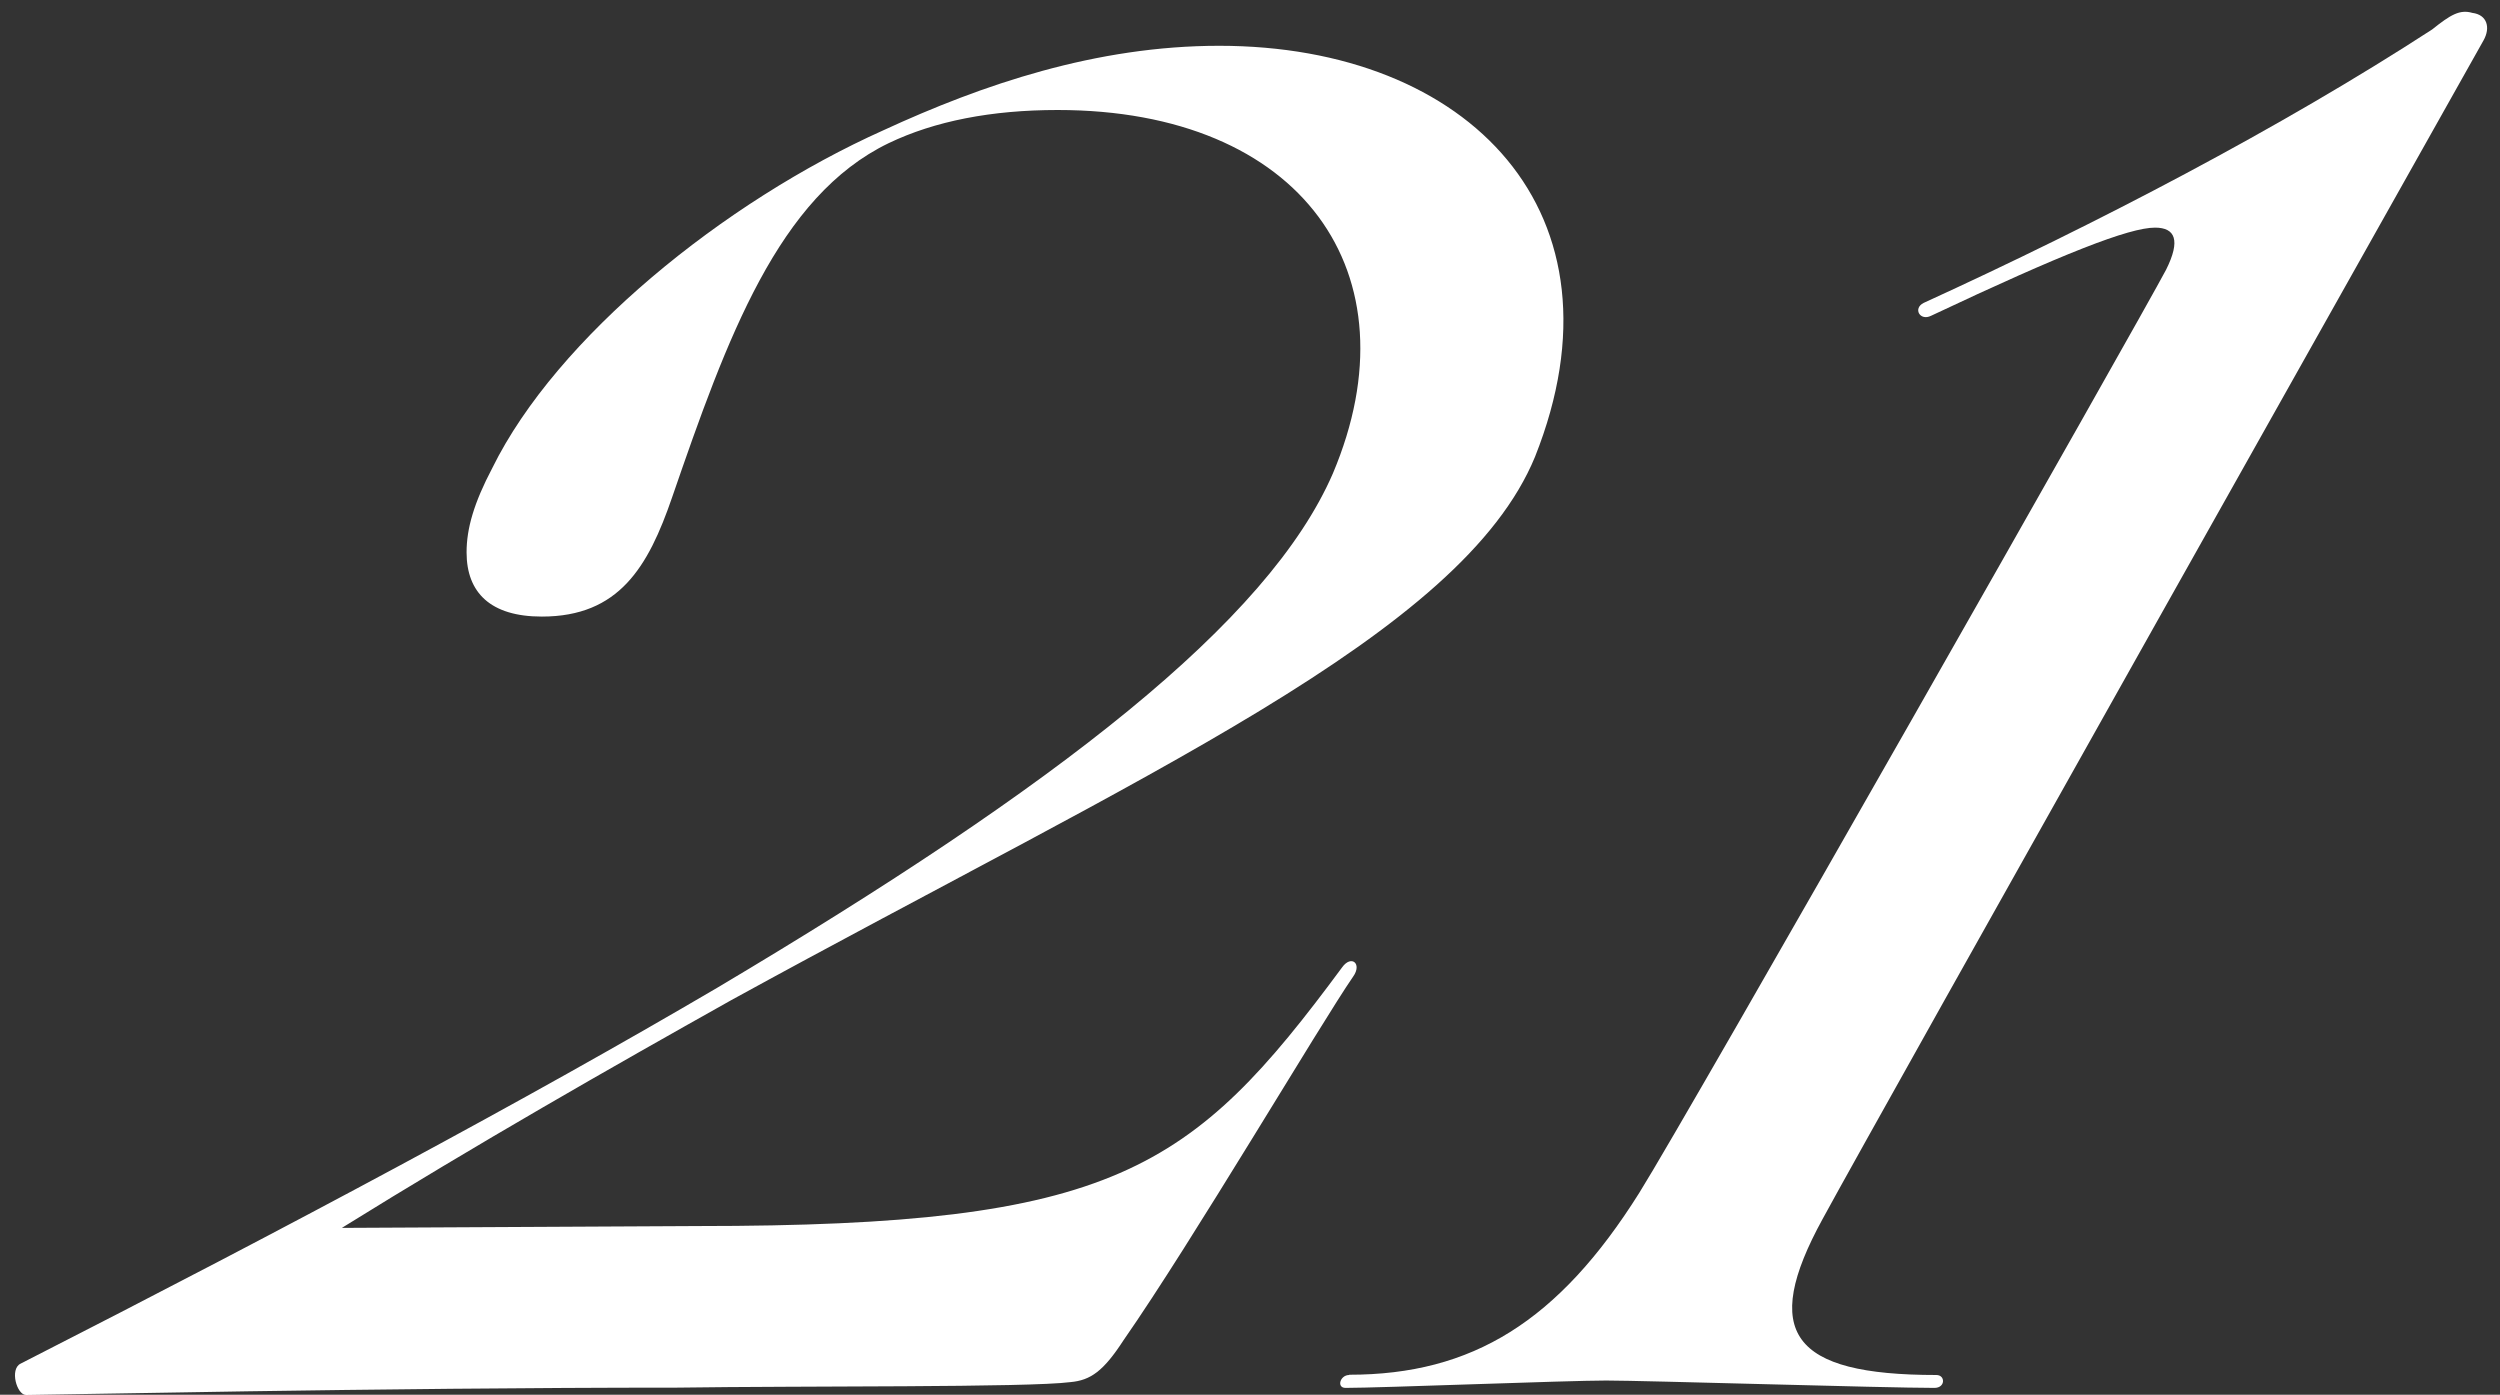 <?xml version="1.0" encoding="UTF-8"?> <svg xmlns="http://www.w3.org/2000/svg" width="95" height="53" viewBox="0 0 95 53" fill="none"><rect x="0" y="0" width="95" height="53" fill="#333333" stroke="none"/><path d="M0.78 51.82C11.17 46.52 20.03 41.78 27.28 37.52C40.18 29.85 48.2 23.64 50.65 17.99C53.86 10.39 49.46 4.18 40.19 4.18C37.68 4.18 35.52 4.6 33.77 5.44C29.58 7.46 27.63 12.83 25.54 18.9C24.63 21.55 23.52 23.43 20.59 23.43C18.64 23.43 17.73 22.52 17.73 20.99C17.73 20.08 18.01 19.11 18.71 17.78C21.15 12.83 27.5 7.67 33.57 4.95C37.34 3.21 41.66 1.74 46.33 1.74C55.82 1.74 62.02 8.09 58.33 17.36C55.54 24.13 43.54 29.36 27.78 38.01C23.18 40.59 18.16 43.45 12.99 46.66L26.52 46.59C42.35 46.59 45.28 44.5 51 36.76C51.35 36.27 51.77 36.62 51.42 37.11C50.17 38.92 45.28 47.22 42.7 50.92C41.93 52.11 41.44 52.45 40.68 52.52C39.08 52.73 30.5 52.66 25.75 52.73C14.31 52.73 1.83 53.01 0.99 53.01C0.64 53.01 0.36 52.03 0.78 51.82Z" fill="white"></path><path d="M51.27 52.24C55.941 52.24 59.221 50.22 62.291 45.33C64.171 42.33 81.4 11.99 82.311 10.25C82.871 9.13 82.66 8.65 81.891 8.65C80.91 8.65 78.4 9.63 73.38 12C72.96 12.21 72.68 11.72 73.1 11.51C79.66 8.51 86.63 4.88 92.421 1.12C93.121 0.56 93.471 0.35 93.951 0.49C94.51 0.56 94.65 1.05 94.371 1.54C92.77 4.4 71.421 42.34 69.26 46.32C66.891 50.64 68.07 52.25 73.581 52.25C73.93 52.25 73.93 52.74 73.51 52.74C71.63 52.74 62.49 52.46 61.031 52.46C59.571 52.46 52.45 52.74 51.13 52.74C50.781 52.74 50.92 52.25 51.27 52.25V52.24Z" fill="white"></path></svg> 
